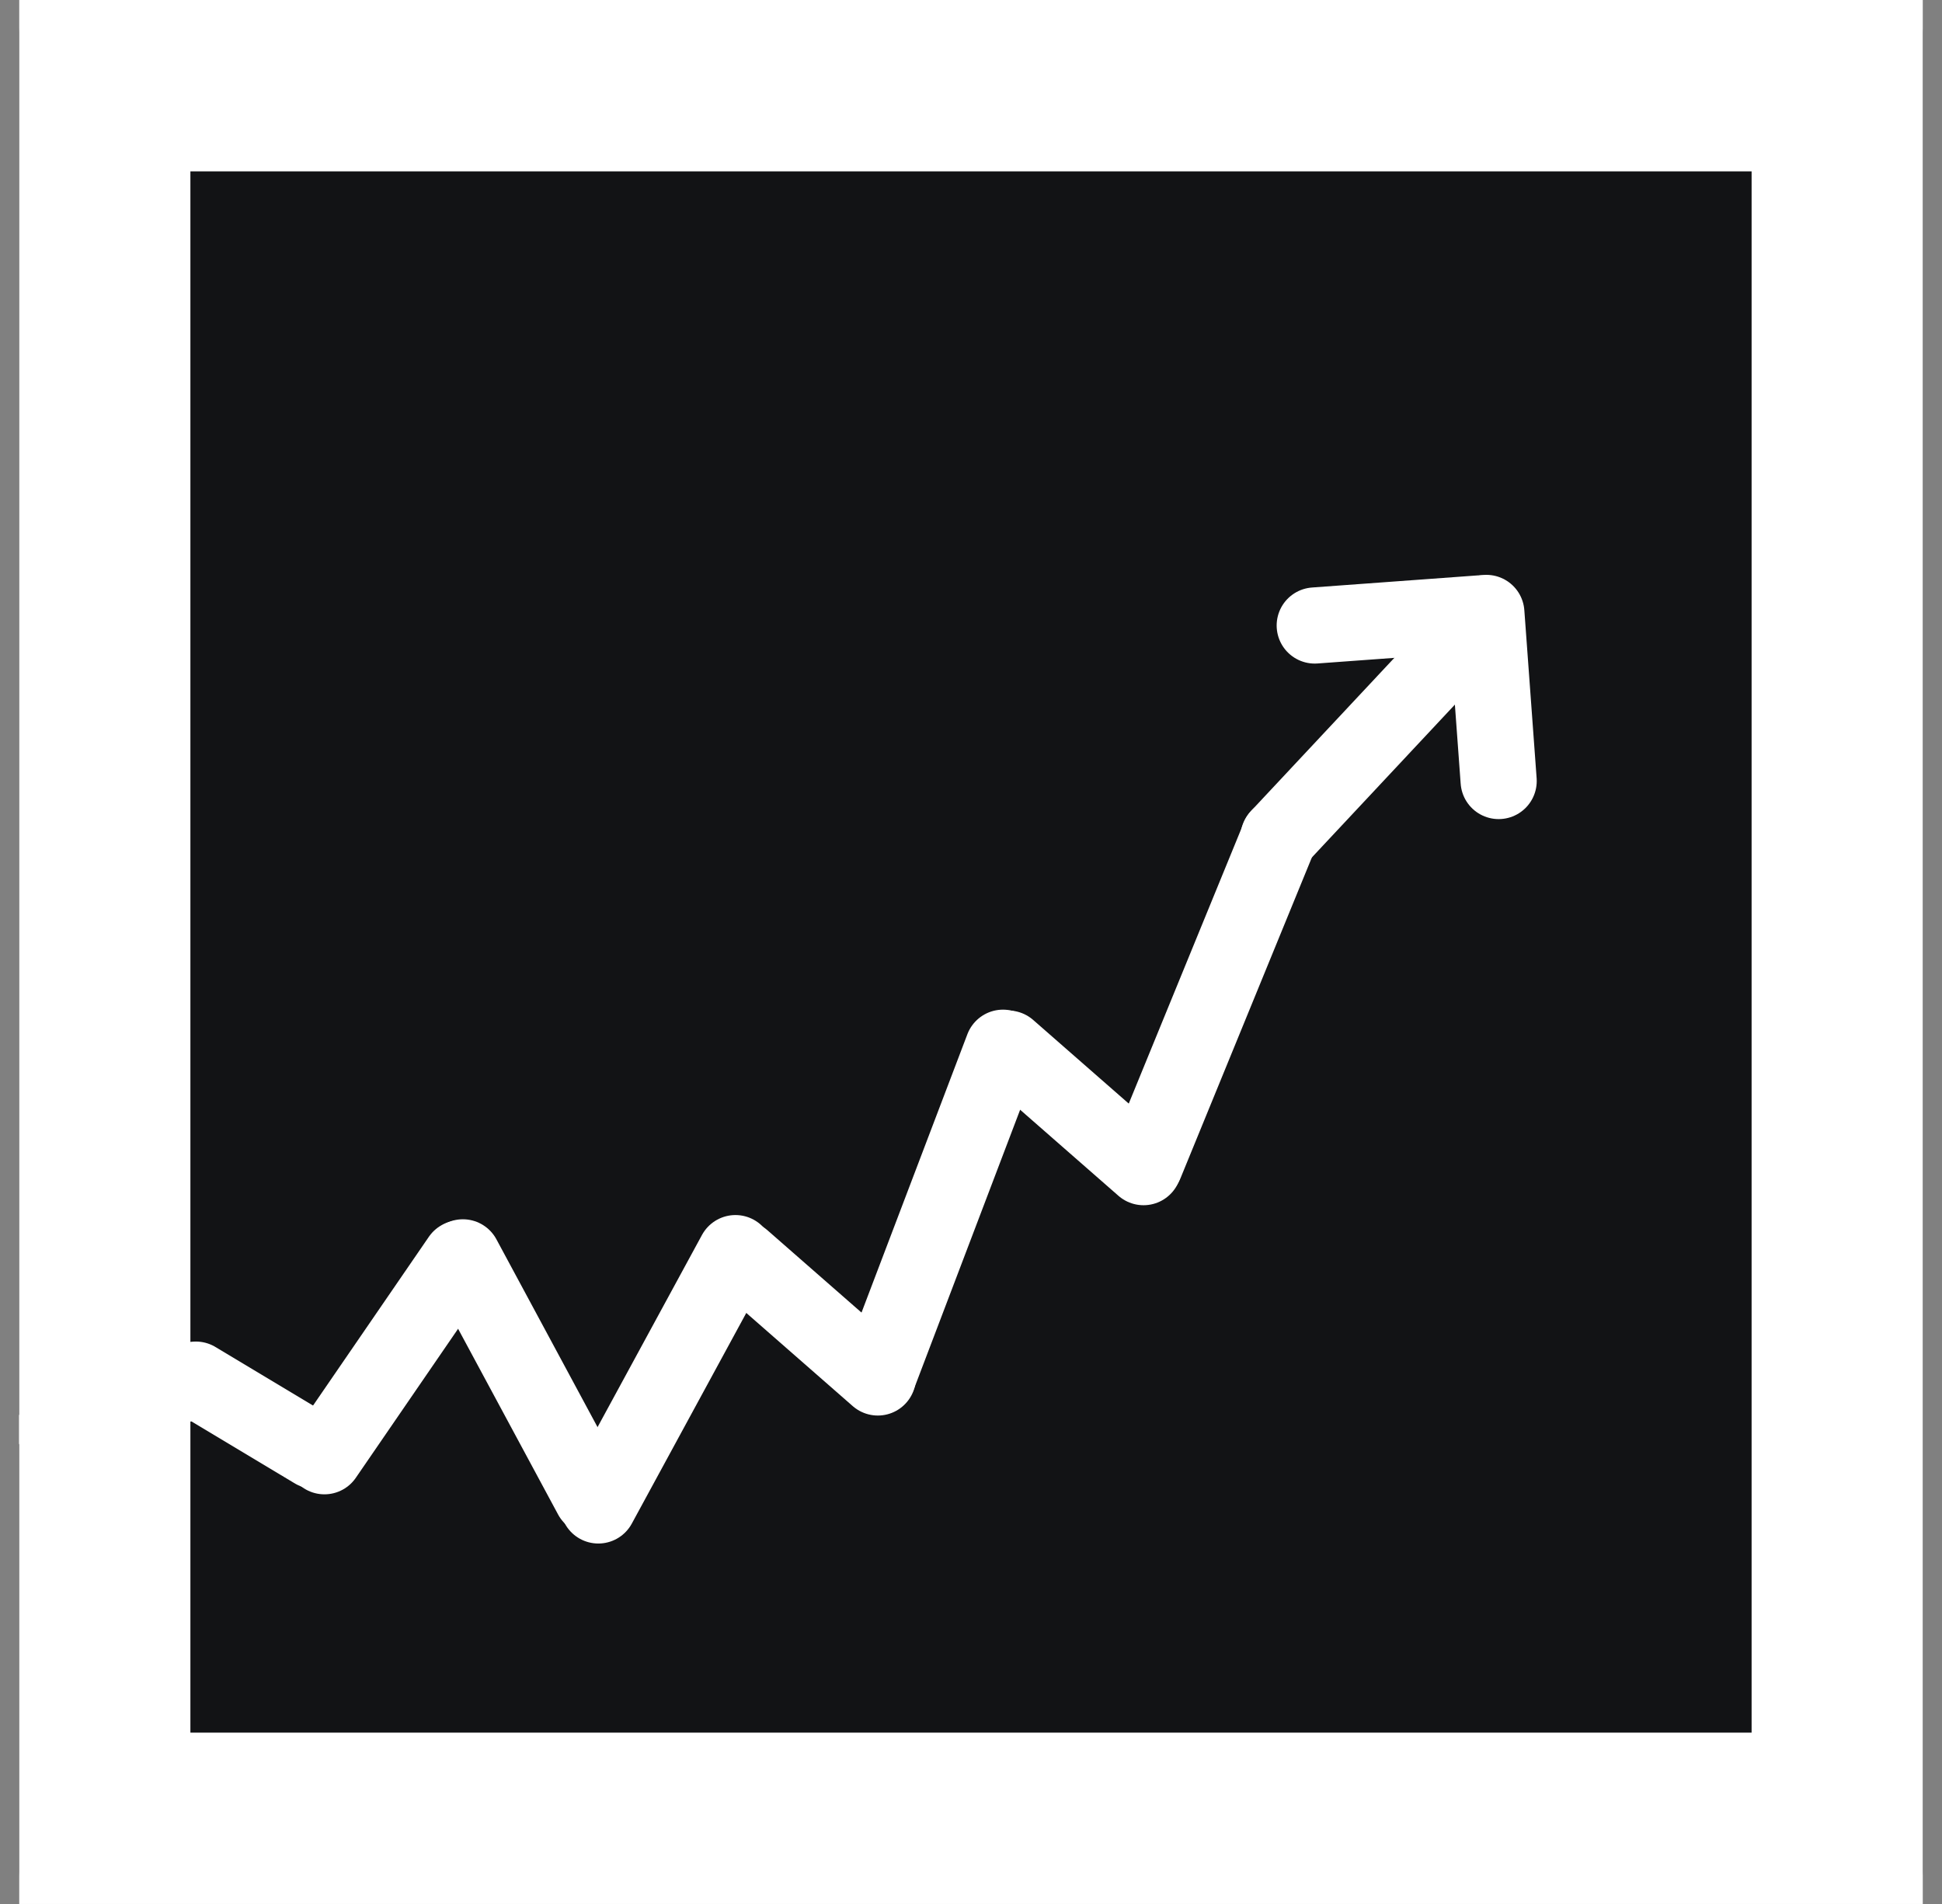 <svg width="51" height="50" viewBox="0 0 51 50" fill="none" xmlns="http://www.w3.org/2000/svg">
<rect x="0" y="0" width="51" height="50" fill="#808080" stroke="none"/>
<g clip-path="url(#clip0_1103_46)">
<mask id="mask0_1103_46" style="mask-type:alpha" maskUnits="userSpaceOnUse" x="-2" y="-2" width="55" height="54">
<path d="M49.628 0H1.372C0.89 0 0.5 0.39 0.5 0.872V49.128C0.5 49.61 0.89 50 1.372 50H49.628C50.11 50 50.5 49.61 50.5 49.128V0.872C50.5 0.39 50.11 0 49.628 0Z" fill="#121315" stroke="white" stroke-width="4"/>
</mask>
<g mask="url(#mask0_1103_46)">
<path d="M49.628 0H1.372C0.89 0 0.5 0.39 0.5 0.872V49.128C0.5 49.61 0.89 50 1.372 50H49.628C50.11 50 50.5 49.61 50.5 49.128V0.872C50.5 0.39 50.11 0 49.628 0Z" fill="#121315" stroke="white" stroke-width="9"/>
</g>
<path d="M5.065 36.248L1.428 37.539" stroke="white" stroke-width="2" stroke-linecap="round"/>
<path d="M8.257 38.098L5.143 36.23" stroke="white" stroke-width="2" stroke-linecap="round"/>
<path d="M23.053 36.173L19.496 33.06" stroke="white" stroke-width="2" stroke-linecap="round"/>
<path d="M30.031 30.65L26.474 27.537" stroke="white" stroke-width="2" stroke-linecap="round"/>
<path d="M12.087 33.045L8.52 38.242" stroke="white" stroke-width="2" stroke-linecap="round"/>
<path d="M15.537 39.298L12.156 33.019" stroke="white" stroke-width="2" stroke-linecap="round"/>
<path d="M15.713 39.534L19.314 32.908" stroke="white" stroke-width="2" stroke-linecap="round"/>
<path d="M23.077 36.093L26.34 27.514" stroke="white" stroke-width="2" stroke-linecap="round"/>
<path d="M30.077 30.56L33.596 21.967" stroke="white" stroke-width="2" stroke-linecap="round"/>
<path d="M33.576 21.989L38.542 16.683" stroke="white" stroke-width="2" stroke-linecap="round"/>
<path d="M34.527 16.426L38.876 16.108" stroke="white" stroke-width="2" stroke-linecap="round"/>
<path d="M39.357 20.51L39.034 16.096" stroke="white" stroke-width="2" stroke-linecap="round"/>
</g>
<defs>
<clipPath id="clip0_1103_46">
<rect x="0.5" width="50" height="50" fill="white"/>
</clipPath>
</defs>
</svg>
